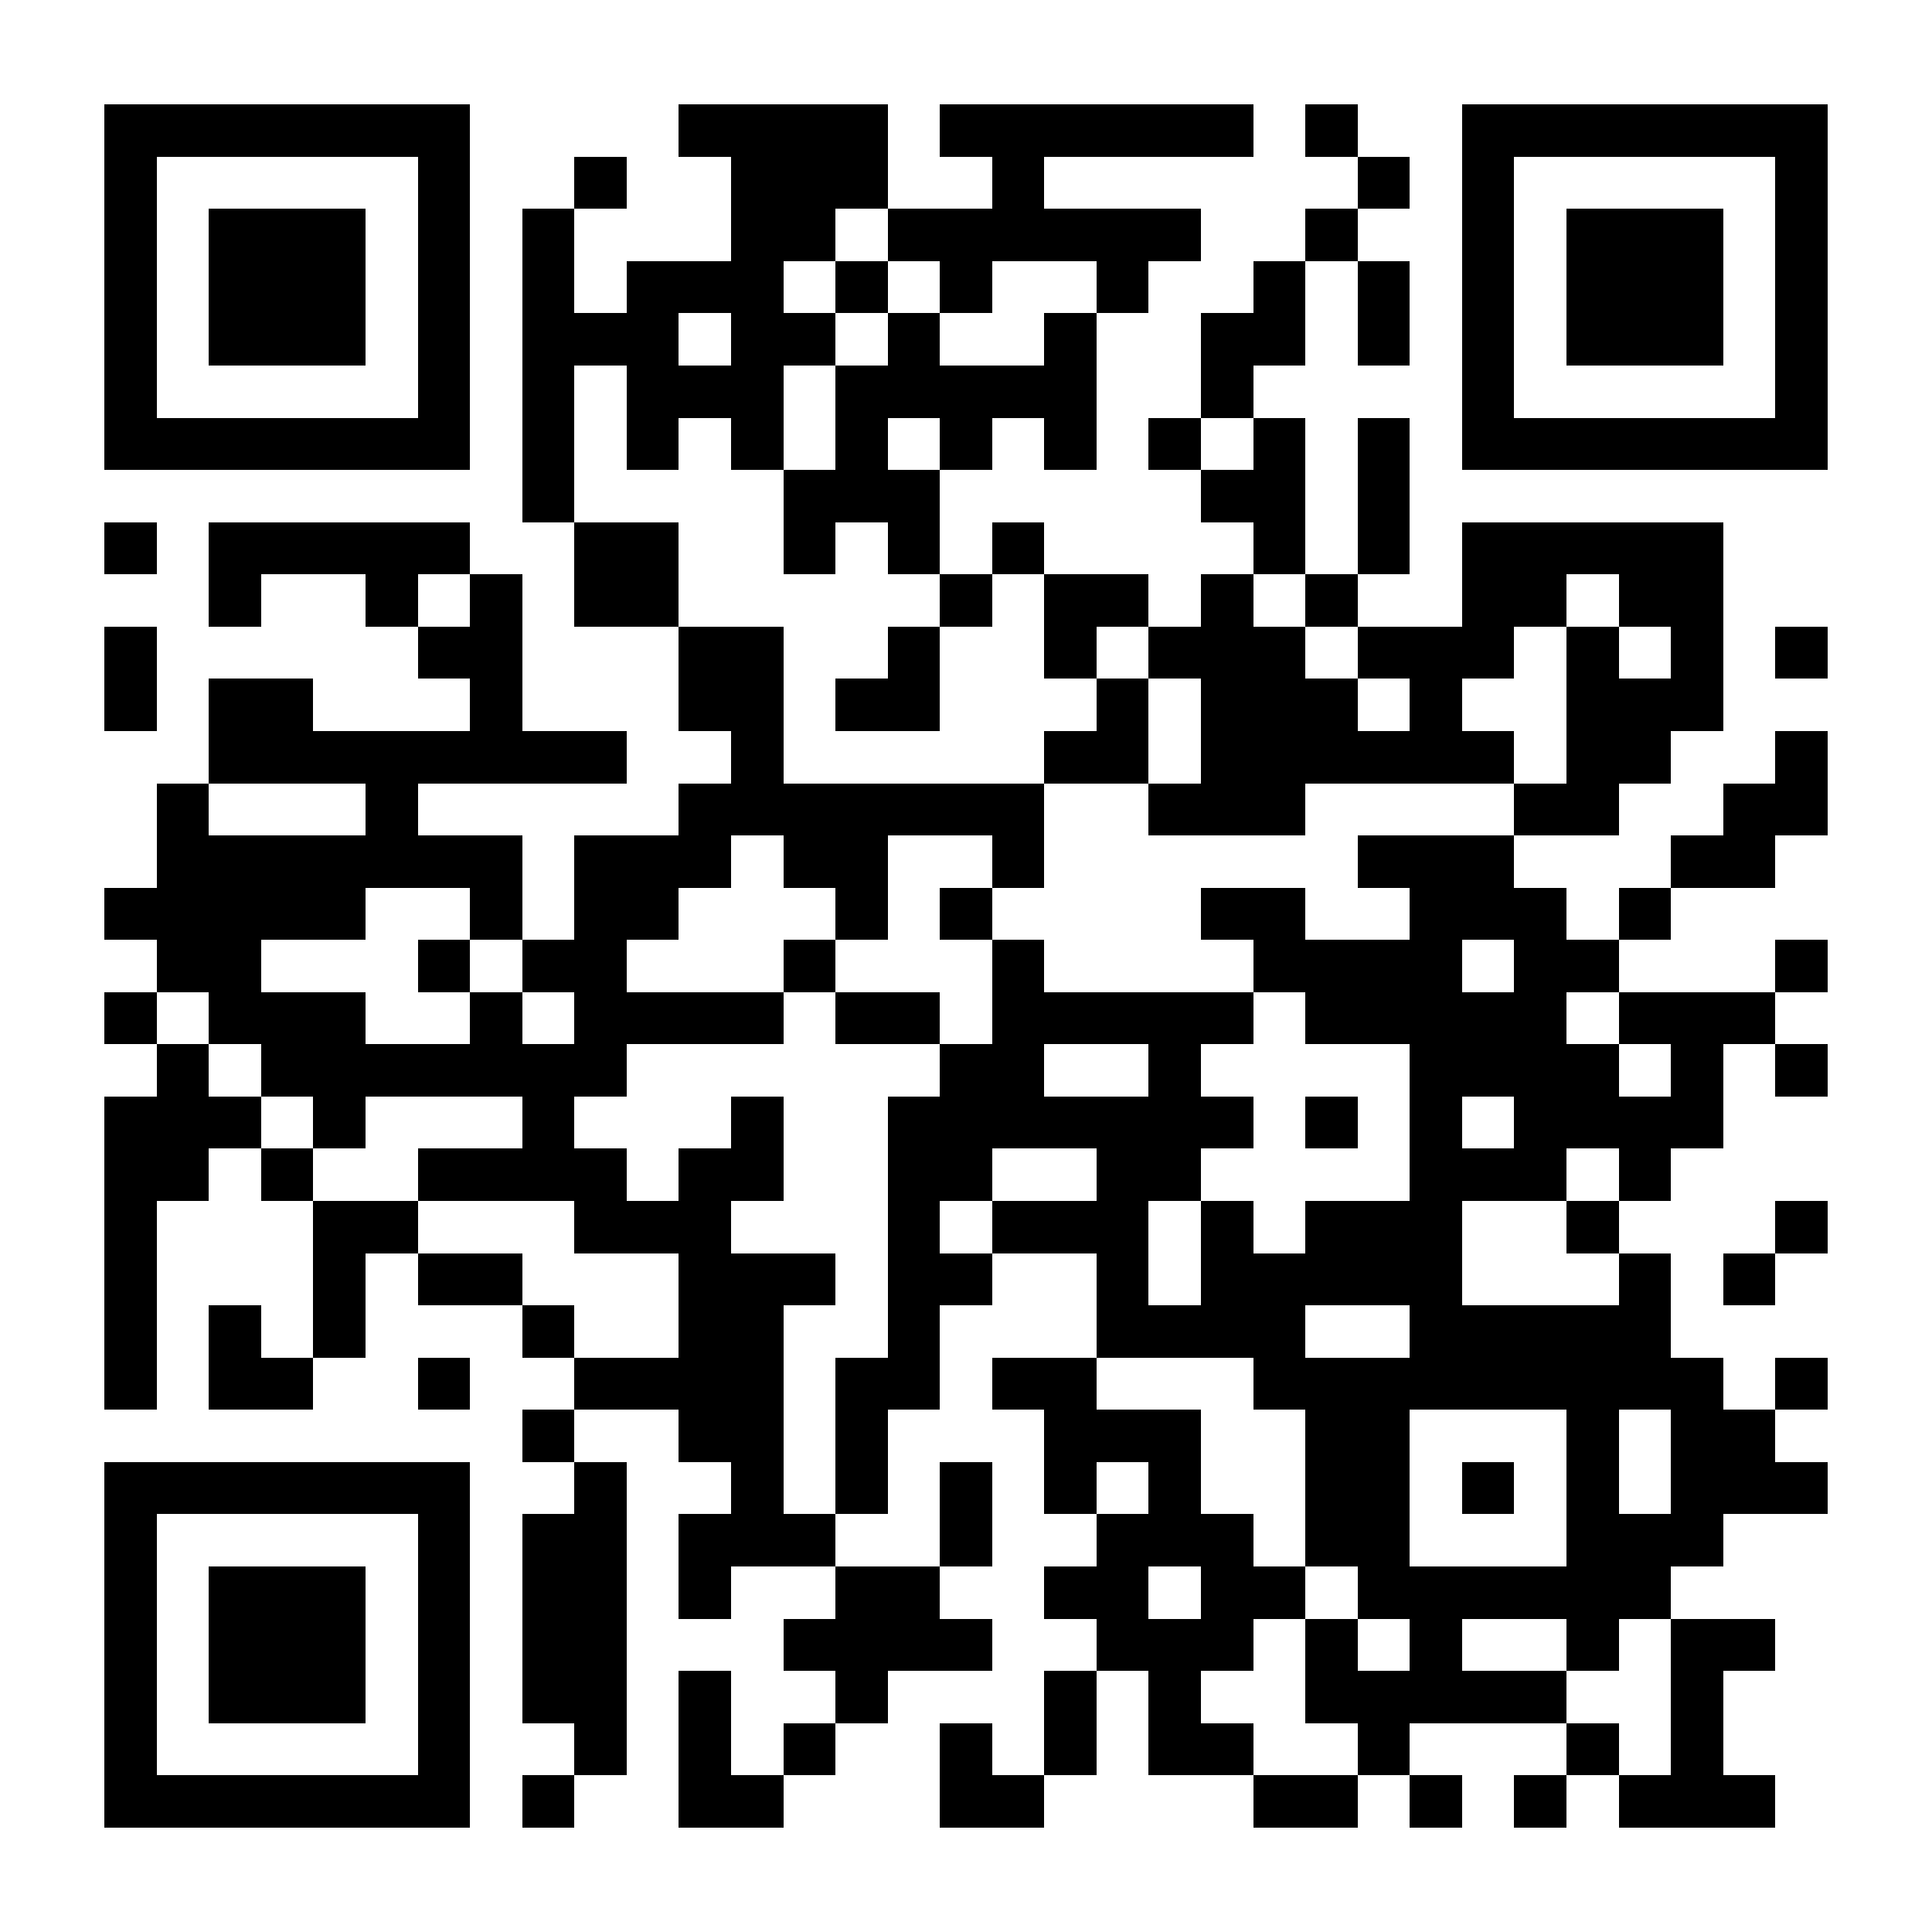 <?xml version="1.0" encoding="UTF-8"?><svg xmlns="http://www.w3.org/2000/svg" fill="#fff" height="37" shape-rendering="crispEdges" style="fill: #fff;" viewBox="0 0 37 37" width="37"><path d="M0 0h37v37H0z"/><path d="M2 2.5h7m4 0h4m1 0h6m1 0h1m2 0h7M2 3.5h1m5 0h1m2 0h1m2 0h3m2 0h1m6 0h1m1 0h1m5 0h1M2 4.5h1m1 0h3m1 0h1m1 0h1m3 0h2m1 0h6m2 0h1m2 0h1m1 0h3m1 0h1M2 5.5h1m1 0h3m1 0h1m1 0h1m1 0h3m1 0h1m1 0h1m2 0h1m2 0h1m1 0h1m1 0h1m1 0h3m1 0h1M2 6.5h1m1 0h3m1 0h1m1 0h3m1 0h2m1 0h1m2 0h1m2 0h2m1 0h1m1 0h1m1 0h3m1 0h1M2 7.5h1m5 0h1m1 0h1m1 0h3m1 0h5m2 0h1m4 0h1m5 0h1M2 8.5h7m1 0h1m1 0h1m1 0h1m1 0h1m1 0h1m1 0h1m1 0h1m1 0h1m1 0h1m1 0h7M10 9.5h1m4 0h3m5 0h2m1 0h1M2 10.5h1m1 0h5m2 0h2m2 0h1m1 0h1m1 0h1m4 0h1m1 0h1m1 0h5M4 11.5h1m2 0h1m1 0h1m1 0h2m5 0h1m1 0h2m1 0h1m1 0h1m2 0h2m1 0h2M2 12.5h1m5 0h2m3 0h2m2 0h1m2 0h1m1 0h3m1 0h3m1 0h1m1 0h1m1 0h1M2 13.5h1m1 0h2m3 0h1m3 0h2m1 0h2m3 0h1m1 0h3m1 0h1m2 0h3M4 14.5h8m2 0h1m5 0h2m1 0h6m1 0h2m2 0h1M3 15.5h1m3 0h1m5 0h7m2 0h3m4 0h2m2 0h2M3 16.5h7m1 0h3m1 0h2m2 0h1m6 0h3m3 0h2M2 17.5h5m2 0h1m1 0h2m3 0h1m1 0h1m4 0h2m2 0h3m1 0h1M3 18.5h2m3 0h1m1 0h2m3 0h1m3 0h1m4 0h4m1 0h2m3 0h1M2 19.5h1m1 0h3m2 0h1m1 0h4m1 0h2m1 0h5m1 0h5m1 0h3M3 20.5h1m1 0h7m6 0h2m2 0h1m4 0h4m1 0h1m1 0h1M2 21.5h3m1 0h1m3 0h1m3 0h1m2 0h7m1 0h1m1 0h1m1 0h4M2 22.5h2m1 0h1m2 0h4m1 0h2m2 0h2m2 0h2m4 0h3m1 0h1M2 23.5h1m3 0h2m3 0h3m3 0h1m1 0h3m1 0h1m1 0h3m2 0h1m3 0h1M2 24.5h1m3 0h1m1 0h2m3 0h3m1 0h2m2 0h1m1 0h5m3 0h1m1 0h1M2 25.5h1m1 0h1m1 0h1m3 0h1m2 0h2m2 0h1m3 0h4m2 0h5M2 26.5h1m1 0h2m2 0h1m2 0h4m1 0h2m1 0h2m3 0h9m1 0h1M10 27.5h1m2 0h2m1 0h1m3 0h3m2 0h2m3 0h1m1 0h2M2 28.5h7m2 0h1m2 0h1m1 0h1m1 0h1m1 0h1m1 0h1m2 0h2m1 0h1m1 0h1m1 0h3M2 29.5h1m5 0h1m1 0h2m1 0h3m2 0h1m2 0h3m1 0h2m3 0h3M2 30.5h1m1 0h3m1 0h1m1 0h2m1 0h1m2 0h2m2 0h2m1 0h2m1 0h6M2 31.5h1m1 0h3m1 0h1m1 0h2m3 0h4m2 0h3m1 0h1m1 0h1m2 0h1m1 0h2M2 32.5h1m1 0h3m1 0h1m1 0h2m1 0h1m2 0h1m3 0h1m1 0h1m2 0h5m2 0h1M2 33.5h1m5 0h1m2 0h1m1 0h1m1 0h1m2 0h1m1 0h1m1 0h2m2 0h1m3 0h1m1 0h1M2 34.5h7m1 0h1m2 0h2m3 0h2m4 0h2m1 0h1m1 0h1m1 0h3" stroke="#000"/></svg>